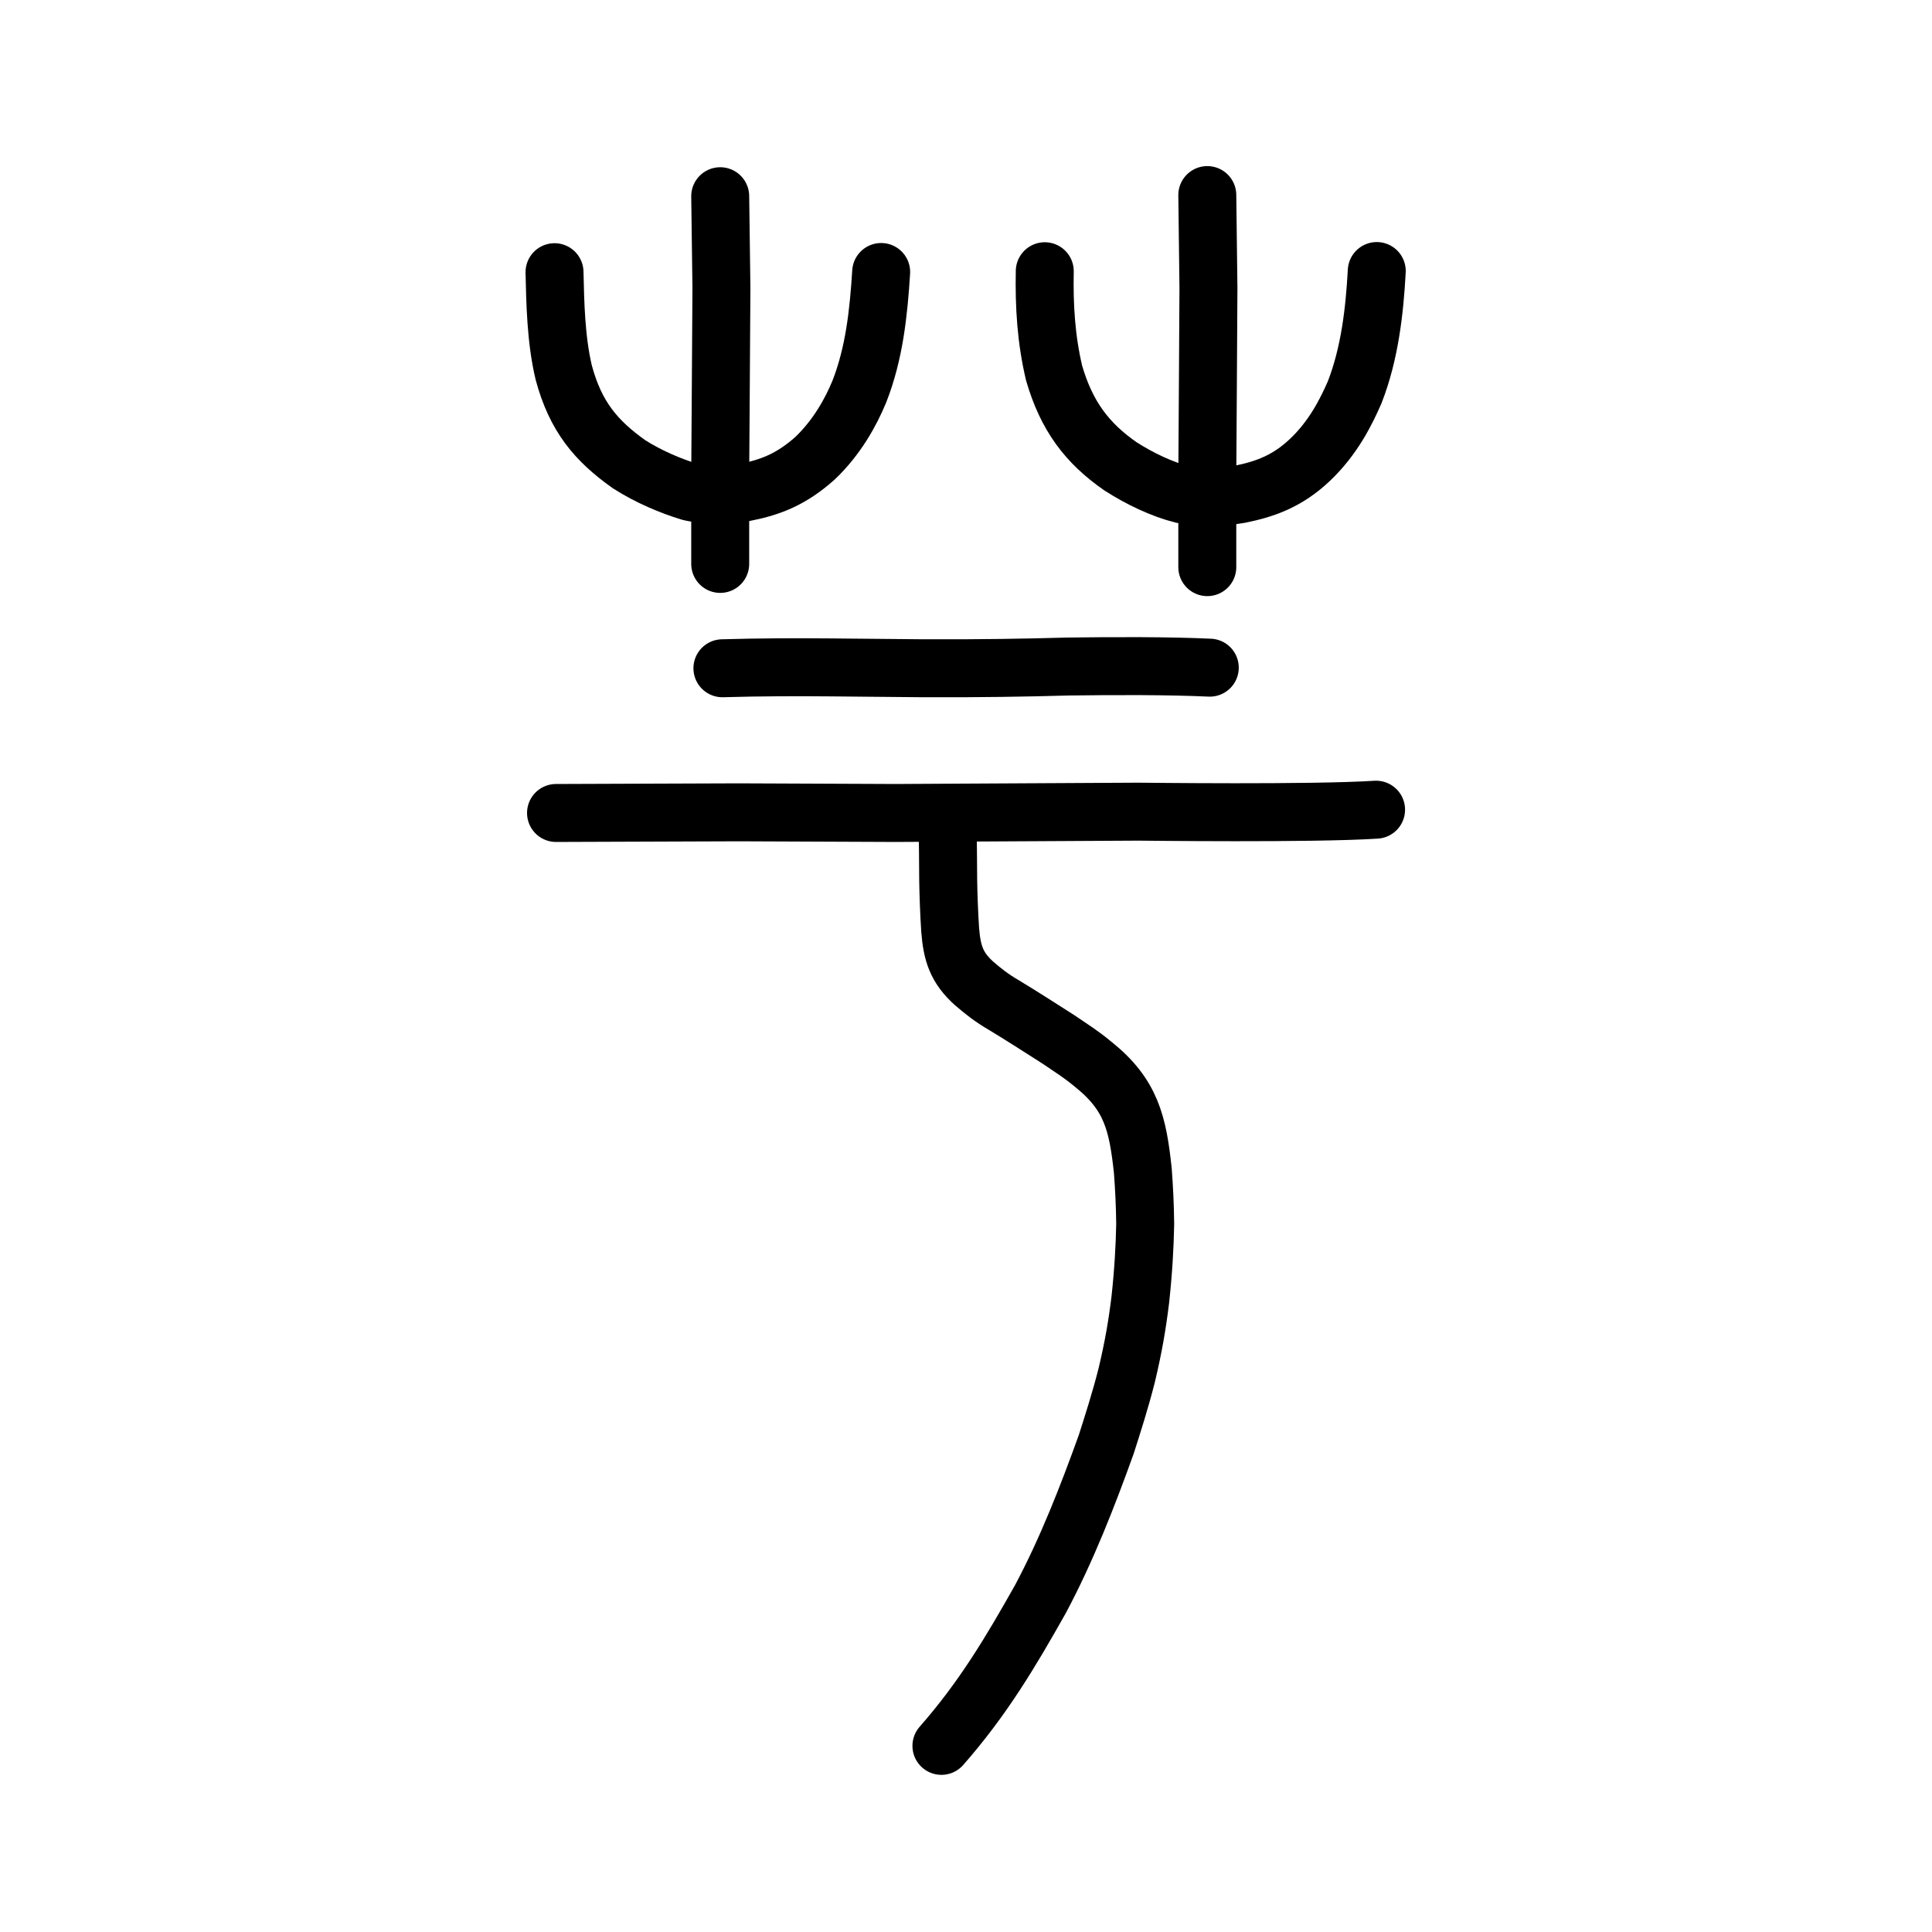 <?xml version="1.0" encoding="UTF-8" standalone="no"?>
<!-- Created with Inkscape (http://www.inkscape.org/) -->

<svg
   xmlns:dc="http://purl.org/dc/elements/1.1/"
   xmlns:cc="http://creativecommons.org/ns#"
   xmlns:rdf="http://www.w3.org/1999/02/22-rdf-syntax-ns#"
   xmlns:svg="http://www.w3.org/2000/svg"
   xmlns="http://www.w3.org/2000/svg"
   xmlns:sodipodi="http://sodipodi.sourceforge.net/DTD/sodipodi-0.dtd"
   xmlns:inkscape="http://www.inkscape.org/namespaces/inkscape"
   width="200px"
   height="200px"
   viewBox="0 0 200 200"
   version="1.1"
   id="SVGRoot"
   inkscape:version="0.92.3 (2405546, 2018-03-11)"
   sodipodi:docname="828bss.svg">
  <sodipodi:namedview
     id="base"
     pagecolor="#ffffff"
     bordercolor="#666666"
     borderopacity="1.0"
     inkscape:pageopacity="0.0"
     inkscape:pageshadow="2"
     inkscape:zoom="1.7818182"
     inkscape:cx="189.01544"
     inkscape:cy="112.30583"
     inkscape:document-units="px"
     inkscape:current-layer="layer1"
     showgrid="true"
     inkscape:window-width="1135"
     inkscape:window-height="791"
     inkscape:window-x="719"
     inkscape:window-y="158"
     inkscape:window-maximized="0"
     showguides="true"
     inkscape:snap-global="false">
    <inkscape:grid
       type="xygrid"
       id="grid6085" />
  </sodipodi:namedview>
  <defs
     id="defs5523" />
  <g
     id="layer1"
     inkscape:groupmode="layer"
     inkscape:label="レイヤー 1">
    <path
       style="opacity:1;vector-effect:none;fill:none;fill-opacity:1;stroke:#000000;stroke-width:6;stroke-linecap:round;stroke-linejoin:miter;stroke-miterlimit:4;stroke-dasharray:none;stroke-dashoffset:0;stroke-opacity:1"
       d="m 74.556,20.312 0.126,9.516 -0.063,9.98 -0.063,9.284 v 9.284"
       id="path6087"
       inkscape:connector-curvature="0"
       sodipodi:nodetypes="ccccc" />
    <path
       style="opacity:1;vector-effect:none;fill:none;fill-opacity:1;stroke:#000000;stroke-width:6;stroke-linecap:round;stroke-linejoin:miter;stroke-miterlimit:4;stroke-dasharray:none;stroke-dashoffset:0;stroke-opacity:1"
       d="m 124.979,20.194 0.119,9.629 -0.059,10.099 -0.06,9.394 v 9.394"
       id="path6087-9"
       inkscape:connector-curvature="0"
       sodipodi:nodetypes="ccccc" />
    <path
       style="opacity:1;vector-effect:none;fill:none;fill-opacity:1;stroke:#000000;stroke-width:6;stroke-linecap:round;stroke-linejoin:round;stroke-miterlimit:4;stroke-dasharray:none;stroke-dashoffset:0;stroke-opacity:1"
       d="m 57.404,28.177 c 0.07,3.104 0.137,6.952 0.95,10.377 1.227,4.581 3.359,7.082 6.746,9.491 2.025,1.302 4.345,2.267 6.309,2.867 1.214,0.32 4.099,0.366 5.751,0.049 2.687,-0.531 4.792,-1.371 7.219,-3.531 2.244,-2.142 3.69,-4.731 4.585,-6.911 1.547,-3.953 1.989,-8.146 2.254,-12.362"
       id="path6755-72"
       inkscape:connector-curvature="0"
       sodipodi:nodetypes="cccccccc" />
    <path
       style="opacity:1;vector-effect:none;fill:none;fill-opacity:1;stroke:#000000;stroke-width:6;stroke-linecap:round;stroke-linejoin:round;stroke-miterlimit:4;stroke-dasharray:none;stroke-dashoffset:0;stroke-opacity:1"
       d="m 108.154,28.077 c -0.072,3.605 0.141,7.064 0.966,10.544 1.295,4.454 3.414,7.246 6.856,9.644 2.058,1.323 4.368,2.404 6.412,2.913 1.663,0.325 3.975,0.322 5.893,0 2.731,-0.54 5.013,-1.393 7.29,-3.538 2.472,-2.326 3.799,-5.057 4.66,-7.022 1.572,-4.017 2.069,-8.477 2.291,-12.561"
       id="path6755-7"
       inkscape:connector-curvature="0"
       sodipodi:nodetypes="cccccccc" />
    <path
       style="opacity:1;vector-effect:none;fill:none;fill-opacity:1;stroke:#000000;stroke-width:6;stroke-linecap:round;stroke-linejoin:round;stroke-miterlimit:4;stroke-dasharray:none;stroke-dashoffset:0;stroke-opacity:1"
       d="m 74.784,69.178 c 3.955,-0.118 7.788,-0.117 11.223,-0.089 3.209,0.03 6.419,0.06 9.628,0.089 5.589,0.025 10.663,-0.057 14.866,-0.179 4.988,-0.067 10.474,-0.078 14.735,0.117"
       id="path834-9-6"
       inkscape:connector-curvature="0"
       sodipodi:nodetypes="ccccc" />
    <path
       style="opacity:1;vector-effect:none;fill:none;fill-opacity:1;stroke:#000000;stroke-width:6;stroke-linecap:round;stroke-linejoin:round;stroke-miterlimit:4;stroke-dasharray:none;stroke-dashoffset:0;stroke-opacity:1"
       d="m 57.559,84.159 18.932,-0.068 16.241,0.068 c 9.701,-0.045 16.942,-0.091 25.078,-0.136 0.412,-0.002 18.024,0.225 24.641,-0.204"
       id="path834-9-6-9"
       inkscape:connector-curvature="0"
       sodipodi:nodetypes="ccccc" />
    <path
       style="opacity:1;vector-effect:none;fill:none;fill-opacity:1;stroke:#000000;stroke-width:6;stroke-linecap:round;stroke-linejoin:round;stroke-miterlimit:4;stroke-dasharray:none;stroke-dashoffset:0;stroke-opacity:1"
       d="m 97.456,180.732 c 4.303,-4.895 7.188,-9.757 10.244,-15.184 2.736,-5.126 4.89,-10.674 6.816,-16.022 0.657,-2.053 1.457,-4.54 2.122,-7.161 0.698,-2.941 1.08,-5.168 1.408,-7.837 0.322,-2.975 0.46,-5.516 0.504,-7.812 -0.021,-1.99 -0.111,-3.717 -0.245,-5.524 -0.524,-4.894 -1.196,-7.867 -5.142,-11.021 -1.39,-1.144 -2.081,-1.535 -3.572,-2.558 -1.823,-1.158 -3.923,-2.518 -5.684,-3.575 -1.266,-0.738 -2.089,-1.393 -3.07,-2.236 -1.827,-1.639 -2.284,-3.151 -2.475,-5.528 -0.115,-1.762 -0.183,-3.659 -0.206,-5.125 -0.015,-2.186 -0.02,-4.073 -0.073,-5.479"
       id="path854"
       inkscape:connector-curvature="0"
       sodipodi:nodetypes="cccccccccccccc" />
  </g>
</svg>
